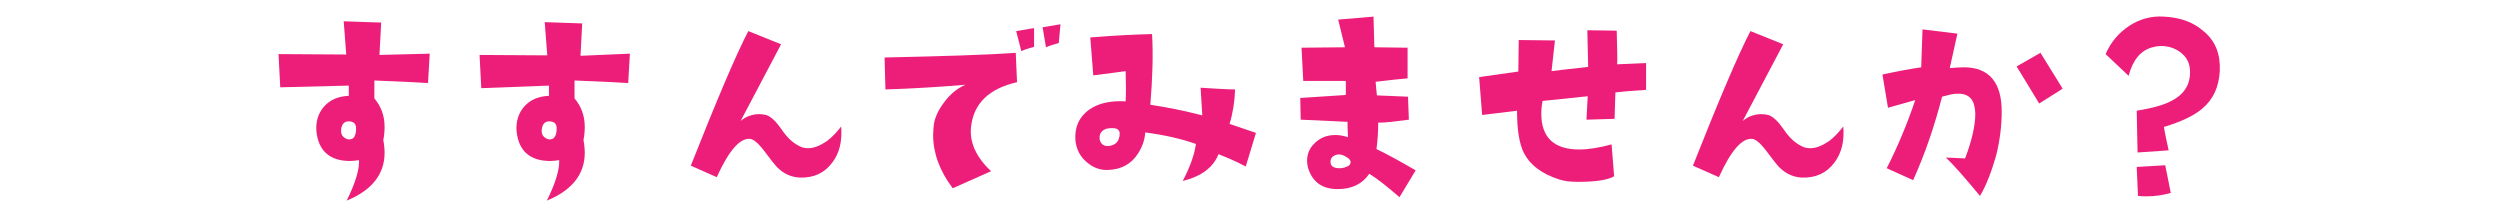 <?xml version="1.0" encoding="utf-8"?>
<!-- Generator: Adobe Illustrator 24.2.3, SVG Export Plug-In . SVG Version: 6.00 Build 0)  -->
<svg version="1.1" id="レイヤー_1" xmlns="http://www.w3.org/2000/svg" xmlns:xlink="http://www.w3.org/1999/xlink" x="0px"
	 y="0px" viewBox="0 0 587 50" style="enable-background:new 0 0 587 50;" xml:space="preserve">
<style type="text/css">
	.st0{fill:#ED1E79;}
</style>
<path class="st0" d="M100.9,12.6l-0.4,6.9c-1.2-0.1-5.3-0.3-12.6-0.6v4.2c1.6,1.9,2.4,4.1,2.4,6.7c0,1-0.1,2.1-0.3,3.1
	c0.2,1,0.3,2.1,0.3,3c0,5-3,8.8-8.9,11.2c2.1-4.2,3-7.4,2.9-9.5c-0.7,0.1-1.4,0.2-2.1,0.2c-4.7,0-7.4-2.3-7.9-6.9
	c-0.2-2.3,0.4-4.3,1.8-5.9c1.4-1.6,3.4-2.4,5.8-2.5v-2.4l-16.1,0.4l-0.4-7.8l15.9,0.1l-0.6-7.8l8.8,0.3l-0.4,7.6L100.9,12.6z
	 M83.6,30.5c0.1-1.3-0.4-1.9-1.5-2c-1.2-0.1-1.9,0.6-2,2c-0.1,1.1,0.4,1.8,1.5,2.2C82.9,32.9,83.5,32.2,83.6,30.5z"/>
<path class="st0" d="M147.9,12.6l-0.4,6.9c-1.2-0.1-5.3-0.3-12.6-0.6v4.2c1.6,1.9,2.4,4.1,2.4,6.7c0,1-0.1,2.1-0.3,3.1
	c0.2,1,0.3,2.1,0.3,3c0,5-3,8.8-8.9,11.2c2.1-4.2,3-7.4,2.9-9.5c-0.7,0.1-1.4,0.2-2.1,0.2c-4.7,0-7.4-2.3-7.9-6.9
	c-0.2-2.3,0.4-4.3,1.8-5.9c1.4-1.6,3.4-2.4,5.8-2.5v-2.4L113,20.7l-0.4-7.8l15.9,0.1l-0.6-7.8l8.8,0.3l-0.4,7.6L147.9,12.6z
	 M130.7,30.5c0.1-1.3-0.4-1.9-1.5-2c-1.2-0.1-1.9,0.6-2,2c-0.1,1.1,0.4,1.8,1.5,2.2C129.9,32.9,130.6,32.2,130.7,30.5z"/>
<path class="st0" d="M197.5,29.7c0.3,3.4-0.4,6.3-2.1,8.5c-1.8,2.4-4.3,3.6-7.6,3.5c-2-0.1-3.8-0.9-5.3-2.4
	c-0.5-0.5-1.6-1.9-3.4-4.3c-1.2-1.5-2.2-2.3-3-2.4c-2.4-0.2-5,2.8-7.8,9l-6.1-2.7c6.1-15.4,10.6-26,13.5-31.6l7.7,3.1l-9.5,18
	c1.3-1.1,2.8-1.6,4.4-1.6c0.6,0,1.2,0.1,1.6,0.2c1.2,0.4,2.4,1.6,3.7,3.5c1.3,1.9,2.7,3.2,4.5,4c0.5,0.2,1.1,0.3,1.7,0.3
	c1.3,0,2.8-0.6,4.4-1.7C195.4,32.2,196.5,31,197.5,29.7z"/>
<path class="st0" d="M238.8,19.3c-6.6,1.5-10.2,5-10.8,10.5c-0.4,3.6,1.2,7.1,4.7,10.4l-9,4c-3.1-4.1-4.6-8.3-4.6-12.5
	c0-0.9,0.1-1.8,0.2-2.7c0.3-1.6,1.1-3.3,2.4-5c1.4-1.9,3.1-3.3,5-4.1c-6,0.5-12.2,0.9-18.8,1.1l-0.2-7.5c13.6-0.3,23.9-0.6,30.8-1.1
	L238.8,19.3z M242.8,11c-1.1,0.3-2.1,0.6-3,1l-1.2-4.7l4.2-0.7V11z M249,5.7l-0.4,4.4c-1.1,0.3-2.1,0.6-3,1l-0.8-4.7L249,5.7z"/>
<path class="st0" d="M294.9,31.2l-2.4,7.9c-2.2-1.2-4.4-2.1-6.4-2.9c-1.2,3.1-4,5.2-8.4,6.3c1.8-3.4,2.8-6.4,3.1-8.7
	c-3.4-1.2-7.3-2.1-11.9-2.7c-0.1,1.6-0.6,3.2-1.6,4.8c-1.6,2.6-4,3.9-7.1,4c-1.8,0.1-3.5-0.5-5-1.8c-1.6-1.3-2.5-3.1-2.7-5.2
	c-0.2-3.1,0.9-5.5,3.3-7.2c2.2-1.5,5-2.1,8.5-1.9c0.1-1.9,0.1-4.2,0-7.1c-1.6,0.2-4.2,0.6-7.6,1l-0.7-8.9c6-0.5,10.8-0.7,14.5-0.8
	c0.3,4.8,0.1,10.4-0.4,16.6c4,0.6,8,1.4,12.2,2.5l-0.4-6.5c3.4,0.2,6.1,0.4,8.1,0.4c-0.1,2.8-0.5,5.5-1.3,8.1L294.9,31.2z
	 M262.9,31.6c0.1-0.9-0.4-1.4-1.3-1.5c-1.2-0.1-2.1,0.1-2.7,0.6c-0.6,0.5-0.8,1.2-0.7,2c0.2,1,0.8,1.6,2,1.6c0.3,0,0.6-0.1,0.9-0.2
	C262.2,33.8,262.8,32.9,262.9,31.6z"/>
<path class="st0" d="M332.4,40l-3.8,6.3c-3-2.6-5.3-4.4-7.1-5.5c-1.6,2.4-4.1,3.6-7.4,3.6c-3.7,0-6-1.7-7-5.1
	c-0.1-0.5-0.2-1-0.2-1.5c0-1.7,0.6-3.1,1.9-4.3c1.3-1.2,2.8-1.8,4.8-1.8c0.9,0,1.9,0.2,2.9,0.5c-0.1-1.8-0.1-3-0.1-3.6l-11-0.5
	l-0.1-5.1l10.7-0.7L316,19h-10l-0.4-7.8l10.2-0.1l-1.6-6.5l8.3-0.7l0.2,7.2l7.8,0.1v7.2c-1.5,0.1-4,0.4-7.5,0.8
	c0.1,1.3,0.2,2.4,0.3,3.2l7.3,0.3l0.2,5.4c-3,0.4-5.4,0.7-7.2,0.7c0,1.9-0.1,3.9-0.4,6.2C325.7,36.2,328.8,37.9,332.4,40z
	 M316.2,36.9c-0.9-0.6-1.8-0.8-2.6-0.5c-0.8,0.3-1.2,0.8-1.2,1.6c0,1,0.7,1.5,2.1,1.5c0.6,0,1.2-0.1,1.8-0.4c0.6-0.2,0.8-0.6,0.8-1
	C317.2,37.8,316.9,37.3,316.2,36.9z"/>
<path class="st0" d="M386.5,21.1c-3.2,0.2-5.6,0.4-7.2,0.6l-0.2,6.2l-6.6,0.2l0.3-5.5l-10.6,1.1c-0.2,1-0.3,2-0.3,3
	c0,5.6,3,8.4,8.9,8.4c2.1,0,4.7-0.4,7.6-1.2l0.6,7.5c-1.6,0.9-4.5,1.3-8.5,1.3c-1.9,0-3.4-0.2-4.5-0.6c-4-1.3-6.7-3.3-8.2-6.2
	c-1.1-2.2-1.6-5.5-1.6-9.9l-8.2,1l-0.7-8.9l9.2-1.3l0.1-7.4l8.5,0.1l-0.8,7.2l3.3-0.4c2.4-0.3,4.1-0.4,5.3-0.6l-0.2-8.6l6.9,0.1
	c0.1,4.4,0.2,7,0.1,7.9l6.8-0.3L386.5,21.1z"/>
<path class="st0" d="M432.8,29.7c0.3,3.4-0.4,6.3-2.1,8.5c-1.8,2.4-4.3,3.6-7.6,3.5c-2-0.1-3.8-0.9-5.3-2.4
	c-0.5-0.5-1.6-1.9-3.4-4.3c-1.2-1.5-2.2-2.3-3-2.4c-2.4-0.2-5,2.8-7.8,9l-6.1-2.7c6.1-15.4,10.6-26,13.5-31.6l7.7,3.1l-9.5,18
	c1.3-1.1,2.8-1.6,4.4-1.6c0.6,0,1.2,0.1,1.6,0.2c1.2,0.4,2.4,1.6,3.7,3.5c1.3,1.9,2.7,3.2,4.5,4c0.5,0.2,1.1,0.3,1.7,0.3
	c1.3,0,2.8-0.6,4.4-1.7C430.7,32.2,431.8,31,432.8,29.7z"/>
<path class="st0" d="M464.9,46c-3.4-4.1-6.1-7.2-8-9c0.7,0,2.3,0.1,4.5,0.2c1.6-4.2,2.4-7.7,2.4-10.5c0-0.6-0.1-1.2-0.2-1.7
	c-0.4-2.1-1.8-3.1-4.1-3c-0.9,0-2,0.3-3.5,0.7c-1.7,6.6-3.9,13.2-6.8,19.6l-6.2-2.8c2.6-5.1,4.8-10.4,6.7-16
	c-1.8,0.5-3.9,1.1-6.4,1.8l-1.3-7.8c3.2-0.7,6.3-1.3,9.1-1.7l0.3-8.9l8.2,1l-1.8,8.1c1.2-0.1,2.3-0.2,3.3-0.2
	c5.9,0,8.9,3.5,8.9,10.4c0,3.2-0.4,6.7-1.3,10.3C467.6,40.3,466.4,43.5,464.9,46z M484.3,20.8c-0.8,0.6-2.7,1.7-5.5,3.5
	c-2.7-4.4-4.4-7.3-5.3-8.7l5.6-3.2L484.3,20.8z"/>
<path class="st0" d="M521.2,16.7c-0.2,3.7-1.5,6.6-4.1,8.8c-2,1.7-5,3.1-9,4.3c0.2,1.4,0.6,3.2,1.1,5.5l-7.3,0.5l-0.2-9.8
	c3.7-0.6,6.6-1.4,8.5-2.5c2.9-1.6,4.2-4,4-7.1c-0.1-1.7-0.8-3-2.2-4.1c-1.3-1-2.9-1.5-4.6-1.5c-0.6,0-1.3,0.1-2,0.3
	c-2.7,0.7-4.6,2.9-5.6,6.7l-5.4-5.1c1.2-2.8,3.1-5,5.5-6.6s5.2-2.4,8.2-2.2c4,0.2,7.1,1.4,9.5,3.6C520.2,9.7,521.4,12.8,521.2,16.7z
	 M509.7,45.3c-1.8,0.5-3.6,0.8-5.7,0.8c-0.7,0-1.3,0-2-0.1l-0.3-6.8l6.7-0.4L509.7,45.3z"/>
</svg>
